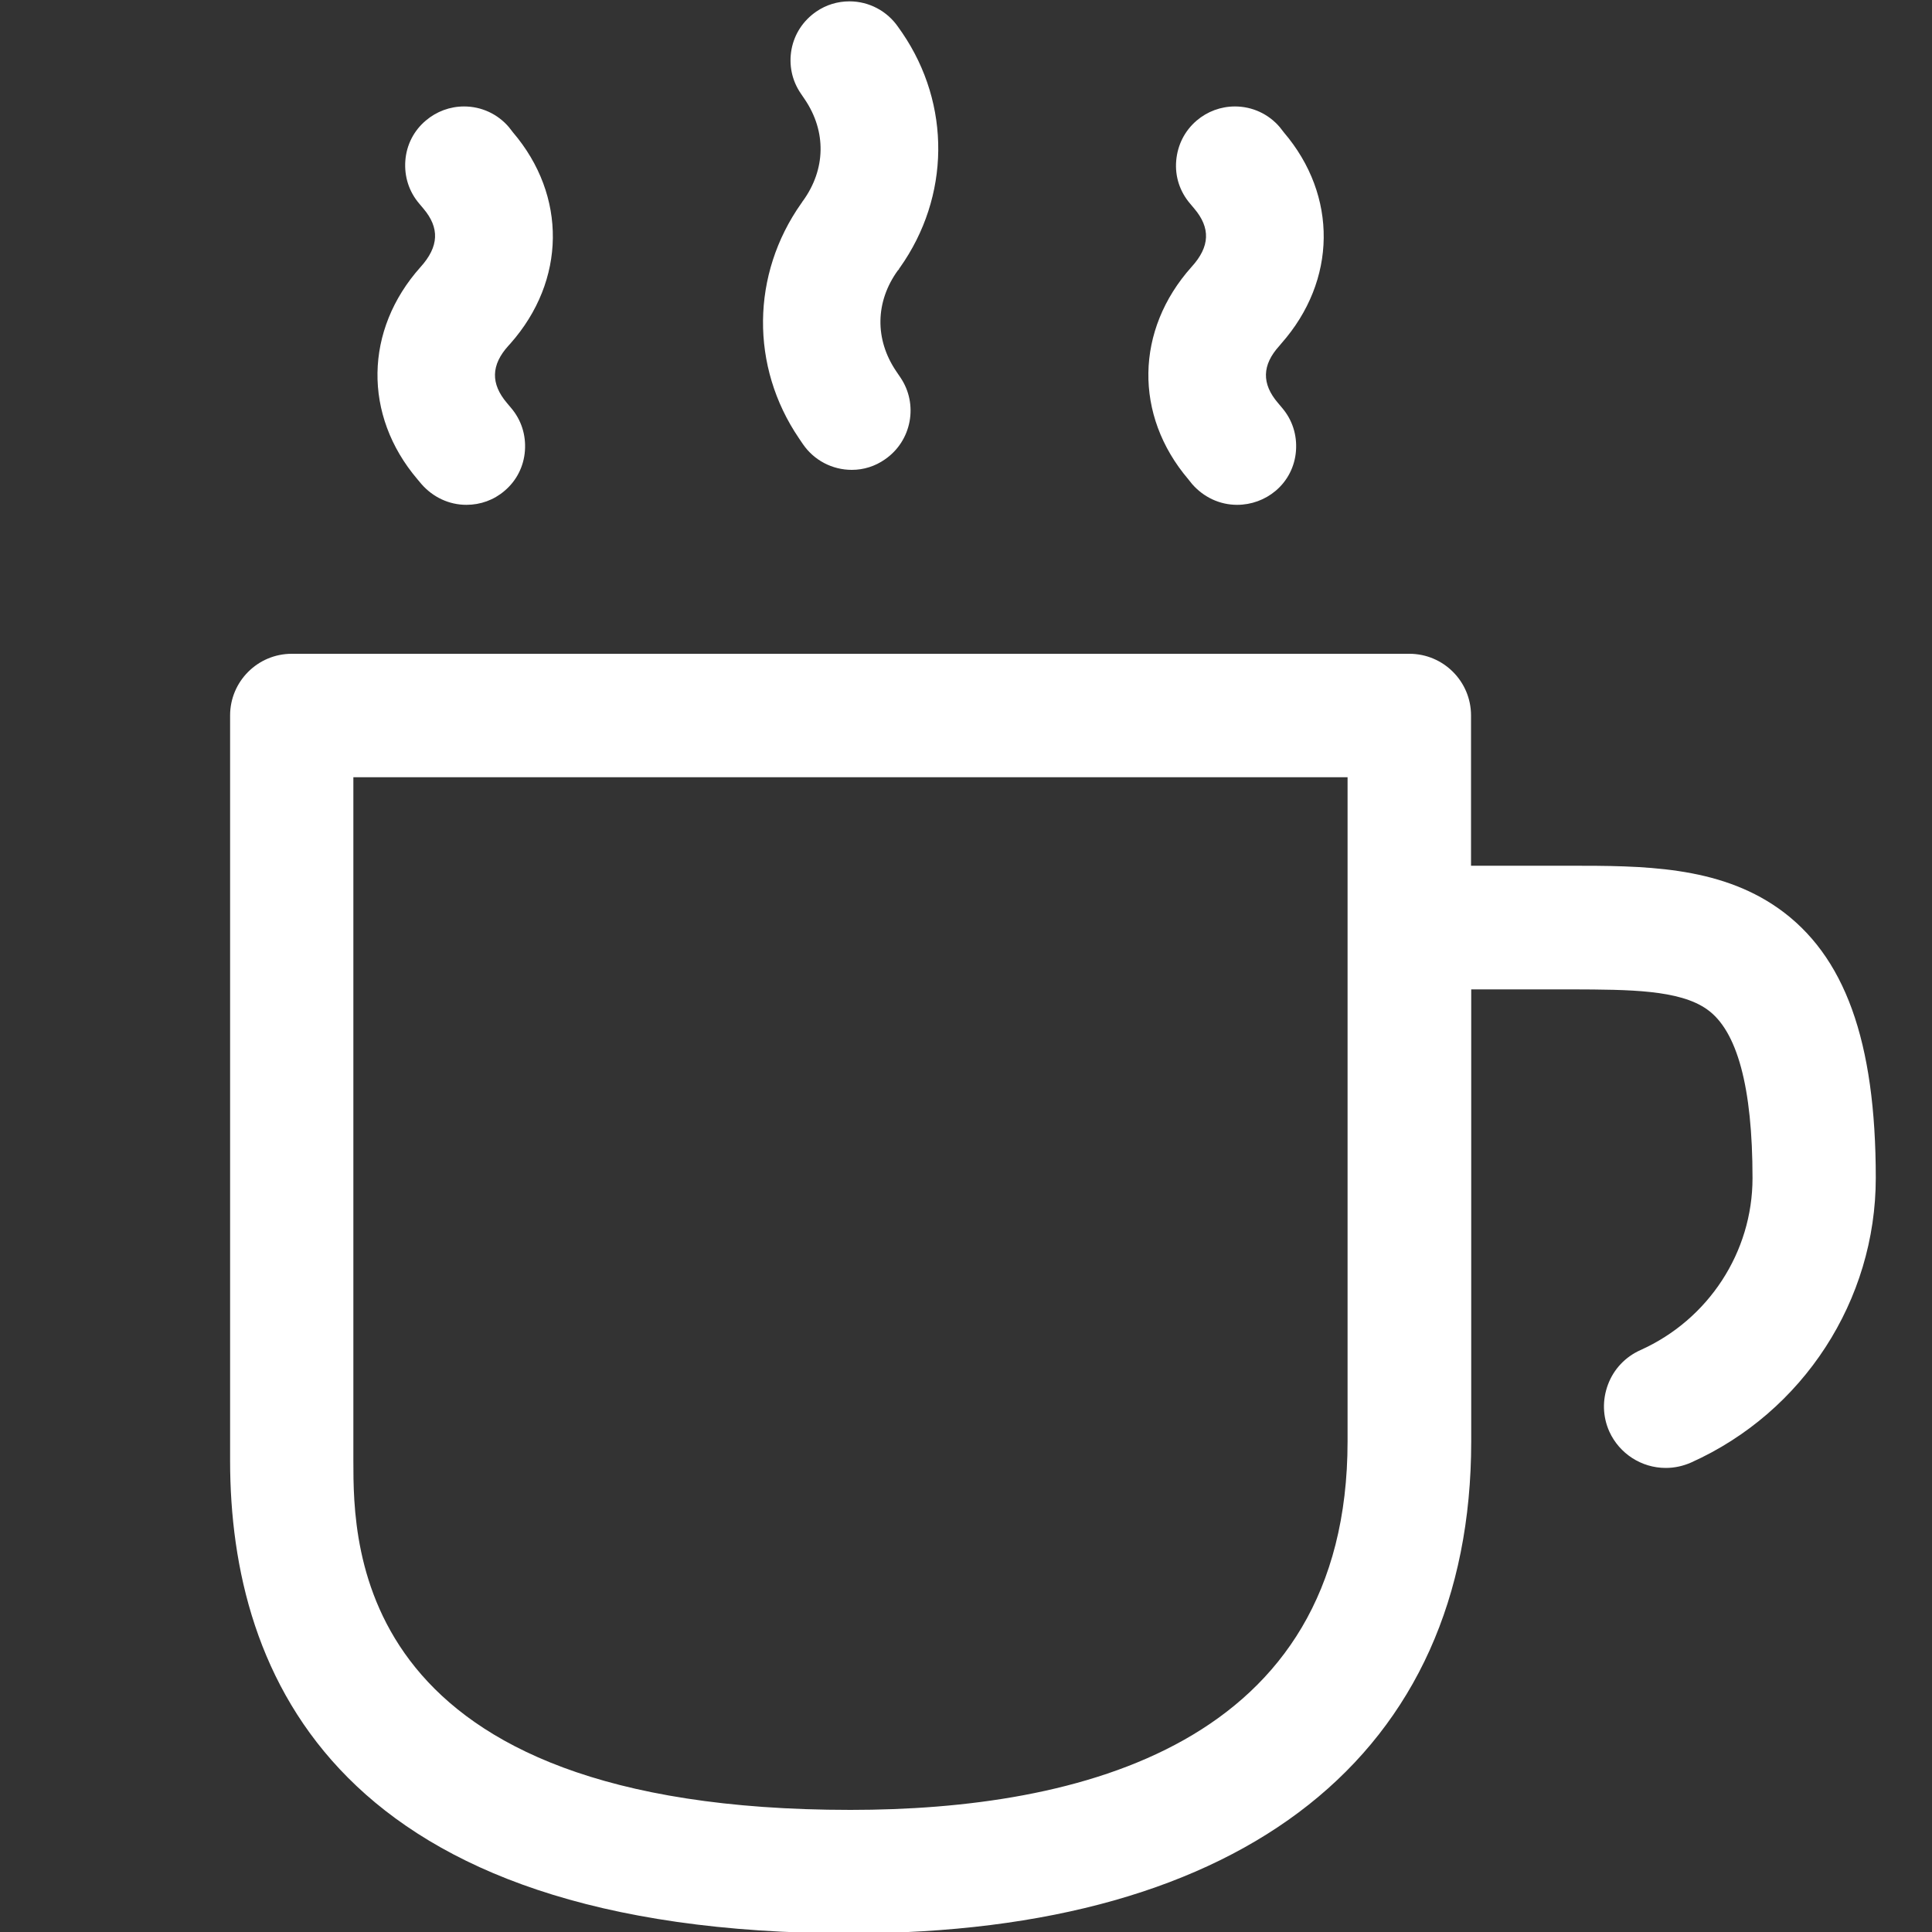 <?xml version="1.0" encoding="utf-8"?>
<!-- Generator: Adobe Illustrator 27.1.1, SVG Export Plug-In . SVG Version: 6.00 Build 0)  -->
<svg version="1.0" id="レイヤー_1" xmlns="http://www.w3.org/2000/svg" xmlns:xlink="http://www.w3.org/1999/xlink" x="0px"
	 y="0px" viewBox="0 0 100 100" style="enable-background:new 0 0 100 100;" xml:space="preserve">
<rect x="0" y="0" width="100" height="100" fill="#333333" stroke="none"/>
<style type="text/css">
	.st0{display:none;fill:none;stroke:#000000;stroke-width:6;stroke-linecap:round;stroke-linejoin:round;}
	.st1{fill:#FFFFFF;}
</style>
<path class="st0" d="M76,39.8h7.52c6.98,0,10.44,2.56,10.44,11.52c0.4,4.89-2.74,9.34-7.39,10.48"/>
<path class="st0" d="M82,39.8c8.46,0,15.32,5.82,15.32,13s-6.86,13-15.32,13"/>
<path class="st1" d="M44.03,100.07c-26.54,0-32.12-13.31-32.12-24.47V37.03c0-1.76,1.43-3.19,3.19-3.19h57.85
	c1.76,0,3.19,1.43,3.19,3.19v7.78h5.07c3.79,0,7.7,0,10.83,2.2c3.45,2.43,5.05,6.87,5.05,13.96c0,6.33-3.75,12.12-9.56,14.73
	c-0.41,0.18-0.85,0.28-1.31,0.28c-1.26,0-2.4-0.74-2.92-1.88c-0.35-0.78-0.37-1.64-0.07-2.44c0.3-0.8,0.9-1.43,1.68-1.78
	c3.52-1.58,5.8-5.07,5.8-8.9c0-4.7-0.79-7.64-2.36-8.74c-1.43-1.01-4-1.02-6.98-1.03h-5.22v23.41
	C76.14,90.79,64.44,100.07,44.03,100.07z M18.29,75.6c0,4.47,0,18.08,25.73,18.08c11.74,0,25.73-3.31,25.73-19.08V40.23H18.29V75.6z
	 M64.03,26.13c-0.89,0-1.73-0.39-2.33-1.08L61.5,24.8c-2.81-3.31-2.74-7.72,0.17-10.98c0.97-1.06,0.99-2.03,0.14-3.03l-0.21-0.25
	c-0.53-0.62-0.79-1.4-0.72-2.22c0.07-0.82,0.44-1.55,1.06-2.08c0.55-0.47,1.25-0.73,1.98-0.73c0.9,0,1.74,0.39,2.32,1.07l0.21,0.27
	c2.8,3.28,2.75,7.67-0.13,10.93l-0.1,0.12c-0.9,0.99-0.93,1.96-0.07,2.96l0.21,0.25c0.53,0.62,0.78,1.4,0.72,2.22
	c-0.06,0.82-0.44,1.56-1.06,2.08C65.47,25.87,64.77,26.13,64.03,26.13z M24.14,26.13c-0.89,0-1.73-0.39-2.33-1.08L21.6,24.8
	c-2.81-3.31-2.74-7.72,0.16-10.97c0.97-1.07,1-2.04,0.15-3.04l-0.21-0.25c-0.53-0.62-0.78-1.4-0.72-2.22
	c0.06-0.82,0.44-1.56,1.06-2.08c0.55-0.47,1.25-0.73,1.98-0.73c0.9,0,1.74,0.39,2.32,1.07l0.21,0.27c2.8,3.28,2.75,7.67-0.13,10.93
	l-0.1,0.11c-0.91,1-0.93,1.97-0.08,2.97l0.21,0.25c0.53,0.62,0.78,1.4,0.72,2.22c-0.06,0.82-0.44,1.56-1.06,2.08
	C25.56,25.88,24.87,26.13,24.14,26.13z M44.09,24.32c-1.02,0-1.96-0.5-2.53-1.33l-0.21-0.31c-2.52-3.71-2.47-8.48,0.12-12.15
	l0.05-0.07v-0.01l0.04-0.05c1.18-1.63,1.22-3.59,0.1-5.25l-0.21-0.31c-0.46-0.67-0.63-1.48-0.48-2.29c0.15-0.8,0.61-1.49,1.28-1.95
	c0.51-0.35,1.1-0.53,1.72-0.53c1.01,0,1.95,0.5,2.52,1.33L46.7,1.7c2.53,3.71,2.48,8.48-0.12,12.15l-0.05,0.07v0.02l-0.06,0.06
	c-1.17,1.62-1.2,3.57-0.08,5.22l0.21,0.31c0.95,1.39,0.59,3.3-0.8,4.25C45.3,24.13,44.71,24.32,44.09,24.32z"/>
</svg>
